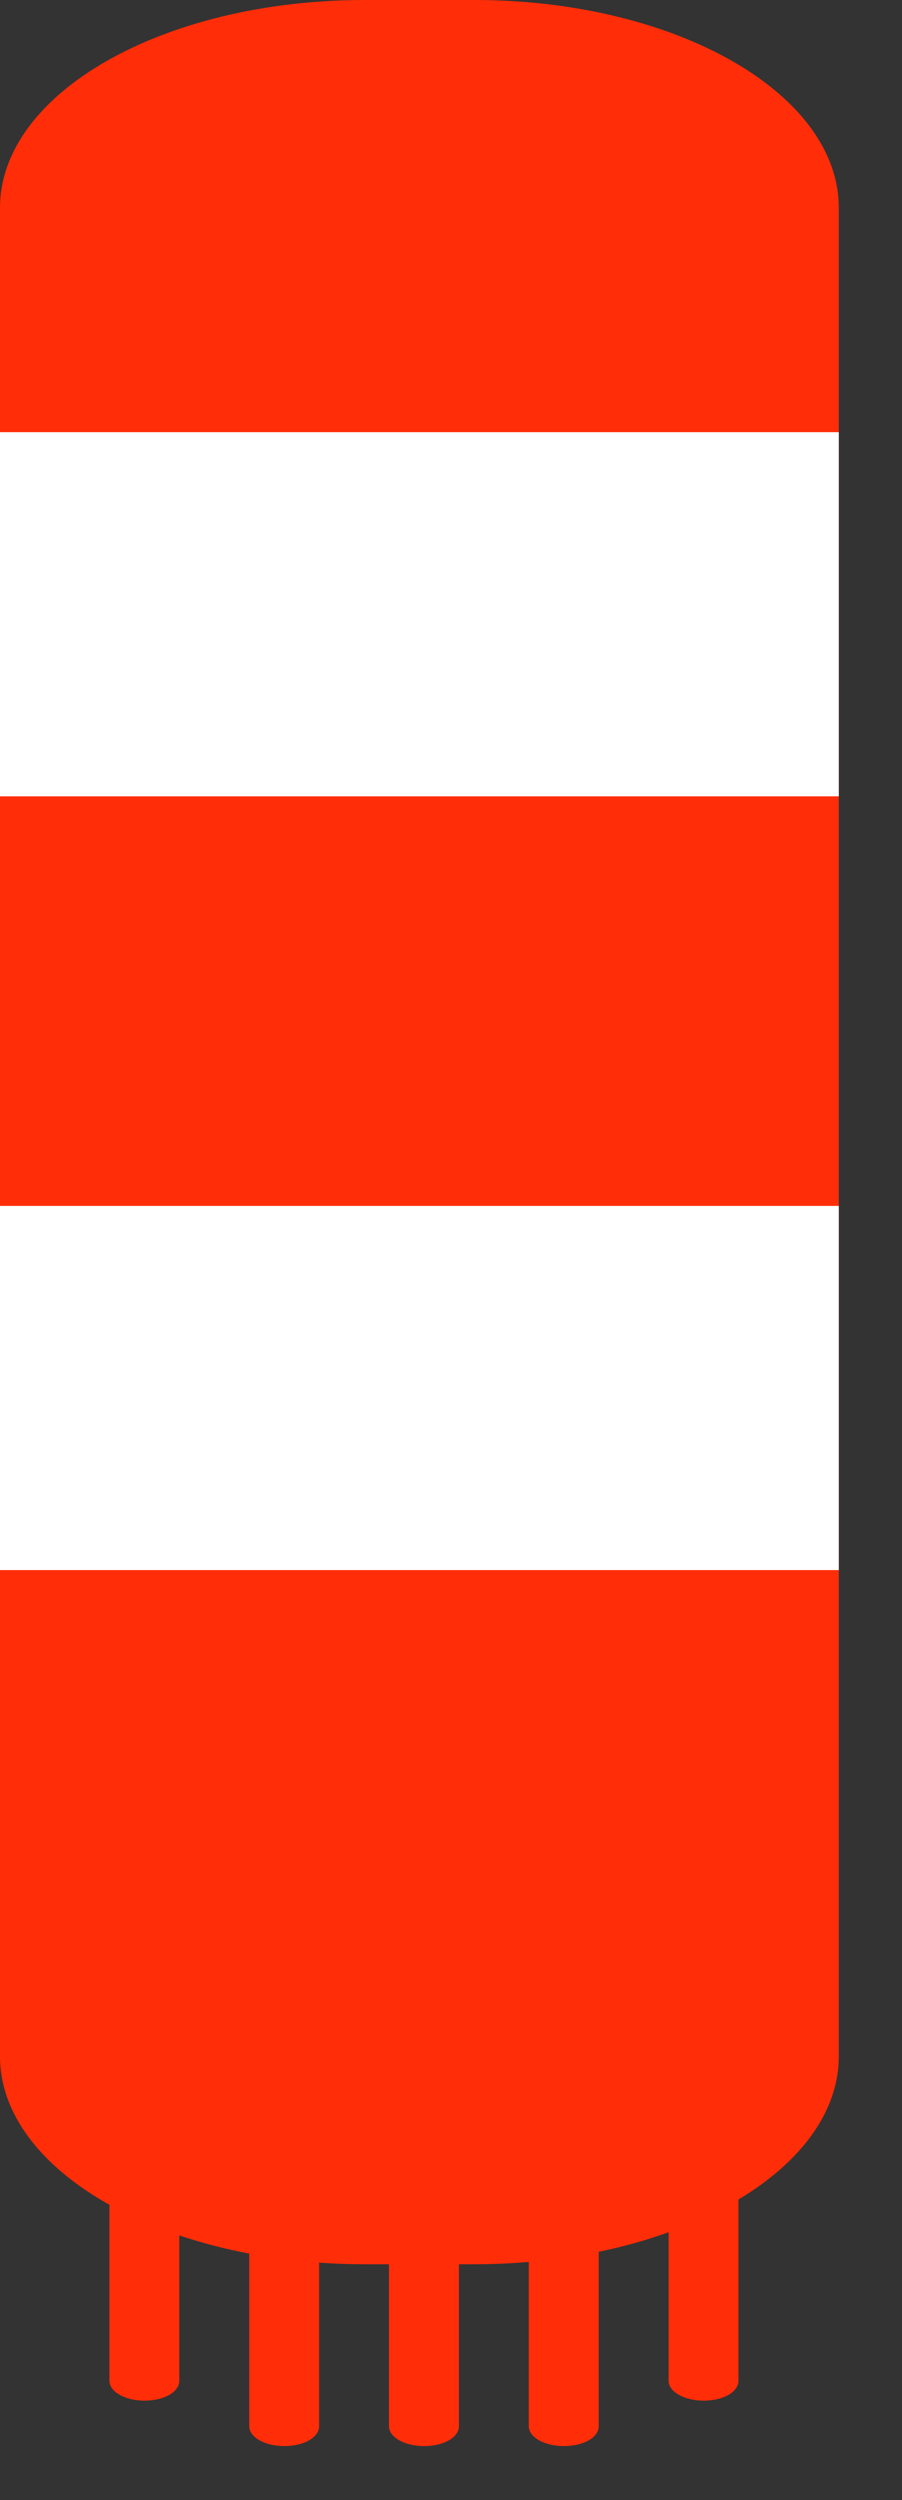 <svg width="13" height="36" viewBox="0 0 13 36" fill="none" xmlns="http://www.w3.org/2000/svg">
<rect x="0" y="0" width="13" height="36" fill="#333333" stroke="none"/>
<path d="M12.089 2.993V29.611C12.089 31.264 9.735 32.605 6.833 32.605H5.256C2.354 32.605 0 31.264 0 29.611V2.993C0 1.341 2.354 0 5.256 0H6.833C9.735 0 12.089 1.341 12.089 2.993V2.993Z" fill="#FF2D08"/>
<path d="M12.089 17.365V22.609H0V17.365H12.089Z" fill="white"/>
<path d="M12.089 6.223V11.467H0V6.223H12.089Z" fill="white"/>
<path d="M2.081 34.569C1.807 34.569 1.577 34.444 1.577 34.282V29.611C1.577 29.456 1.807 29.325 2.081 29.325C2.365 29.325 2.584 29.456 2.584 29.611V34.282C2.584 34.444 2.365 34.569 2.081 34.569Z" fill="#FF2D08"/>
<path d="M4.095 35.223C3.822 35.223 3.592 35.099 3.592 34.937V30.273C3.592 30.11 3.822 29.986 4.095 29.986C4.38 29.986 4.599 30.11 4.599 30.273V34.937C4.599 35.099 4.38 35.223 4.095 35.223Z" fill="#FF2D08"/>
<path d="M6.11 35.223C5.836 35.223 5.606 35.099 5.606 34.937V30.273C5.606 30.11 5.836 29.986 6.11 29.986C6.395 29.986 6.614 30.11 6.614 30.273V34.937C6.614 35.099 6.395 35.223 6.11 35.223Z" fill="#FF2D08"/>
<path d="M8.125 35.223C7.851 35.223 7.621 35.099 7.621 34.937V30.273C7.621 30.11 7.851 29.986 8.125 29.986C8.41 29.986 8.629 30.11 8.629 30.273V34.937C8.629 35.099 8.41 35.223 8.125 35.223Z" fill="#FF2D08"/>
<path d="M10.14 34.569C9.866 34.569 9.636 34.444 9.636 34.282V29.611C9.636 29.456 9.866 29.325 10.14 29.325C10.425 29.325 10.643 29.456 10.643 29.611V34.282C10.643 34.444 10.425 34.569 10.14 34.569Z" fill="#FF2D08"/>
</svg>
